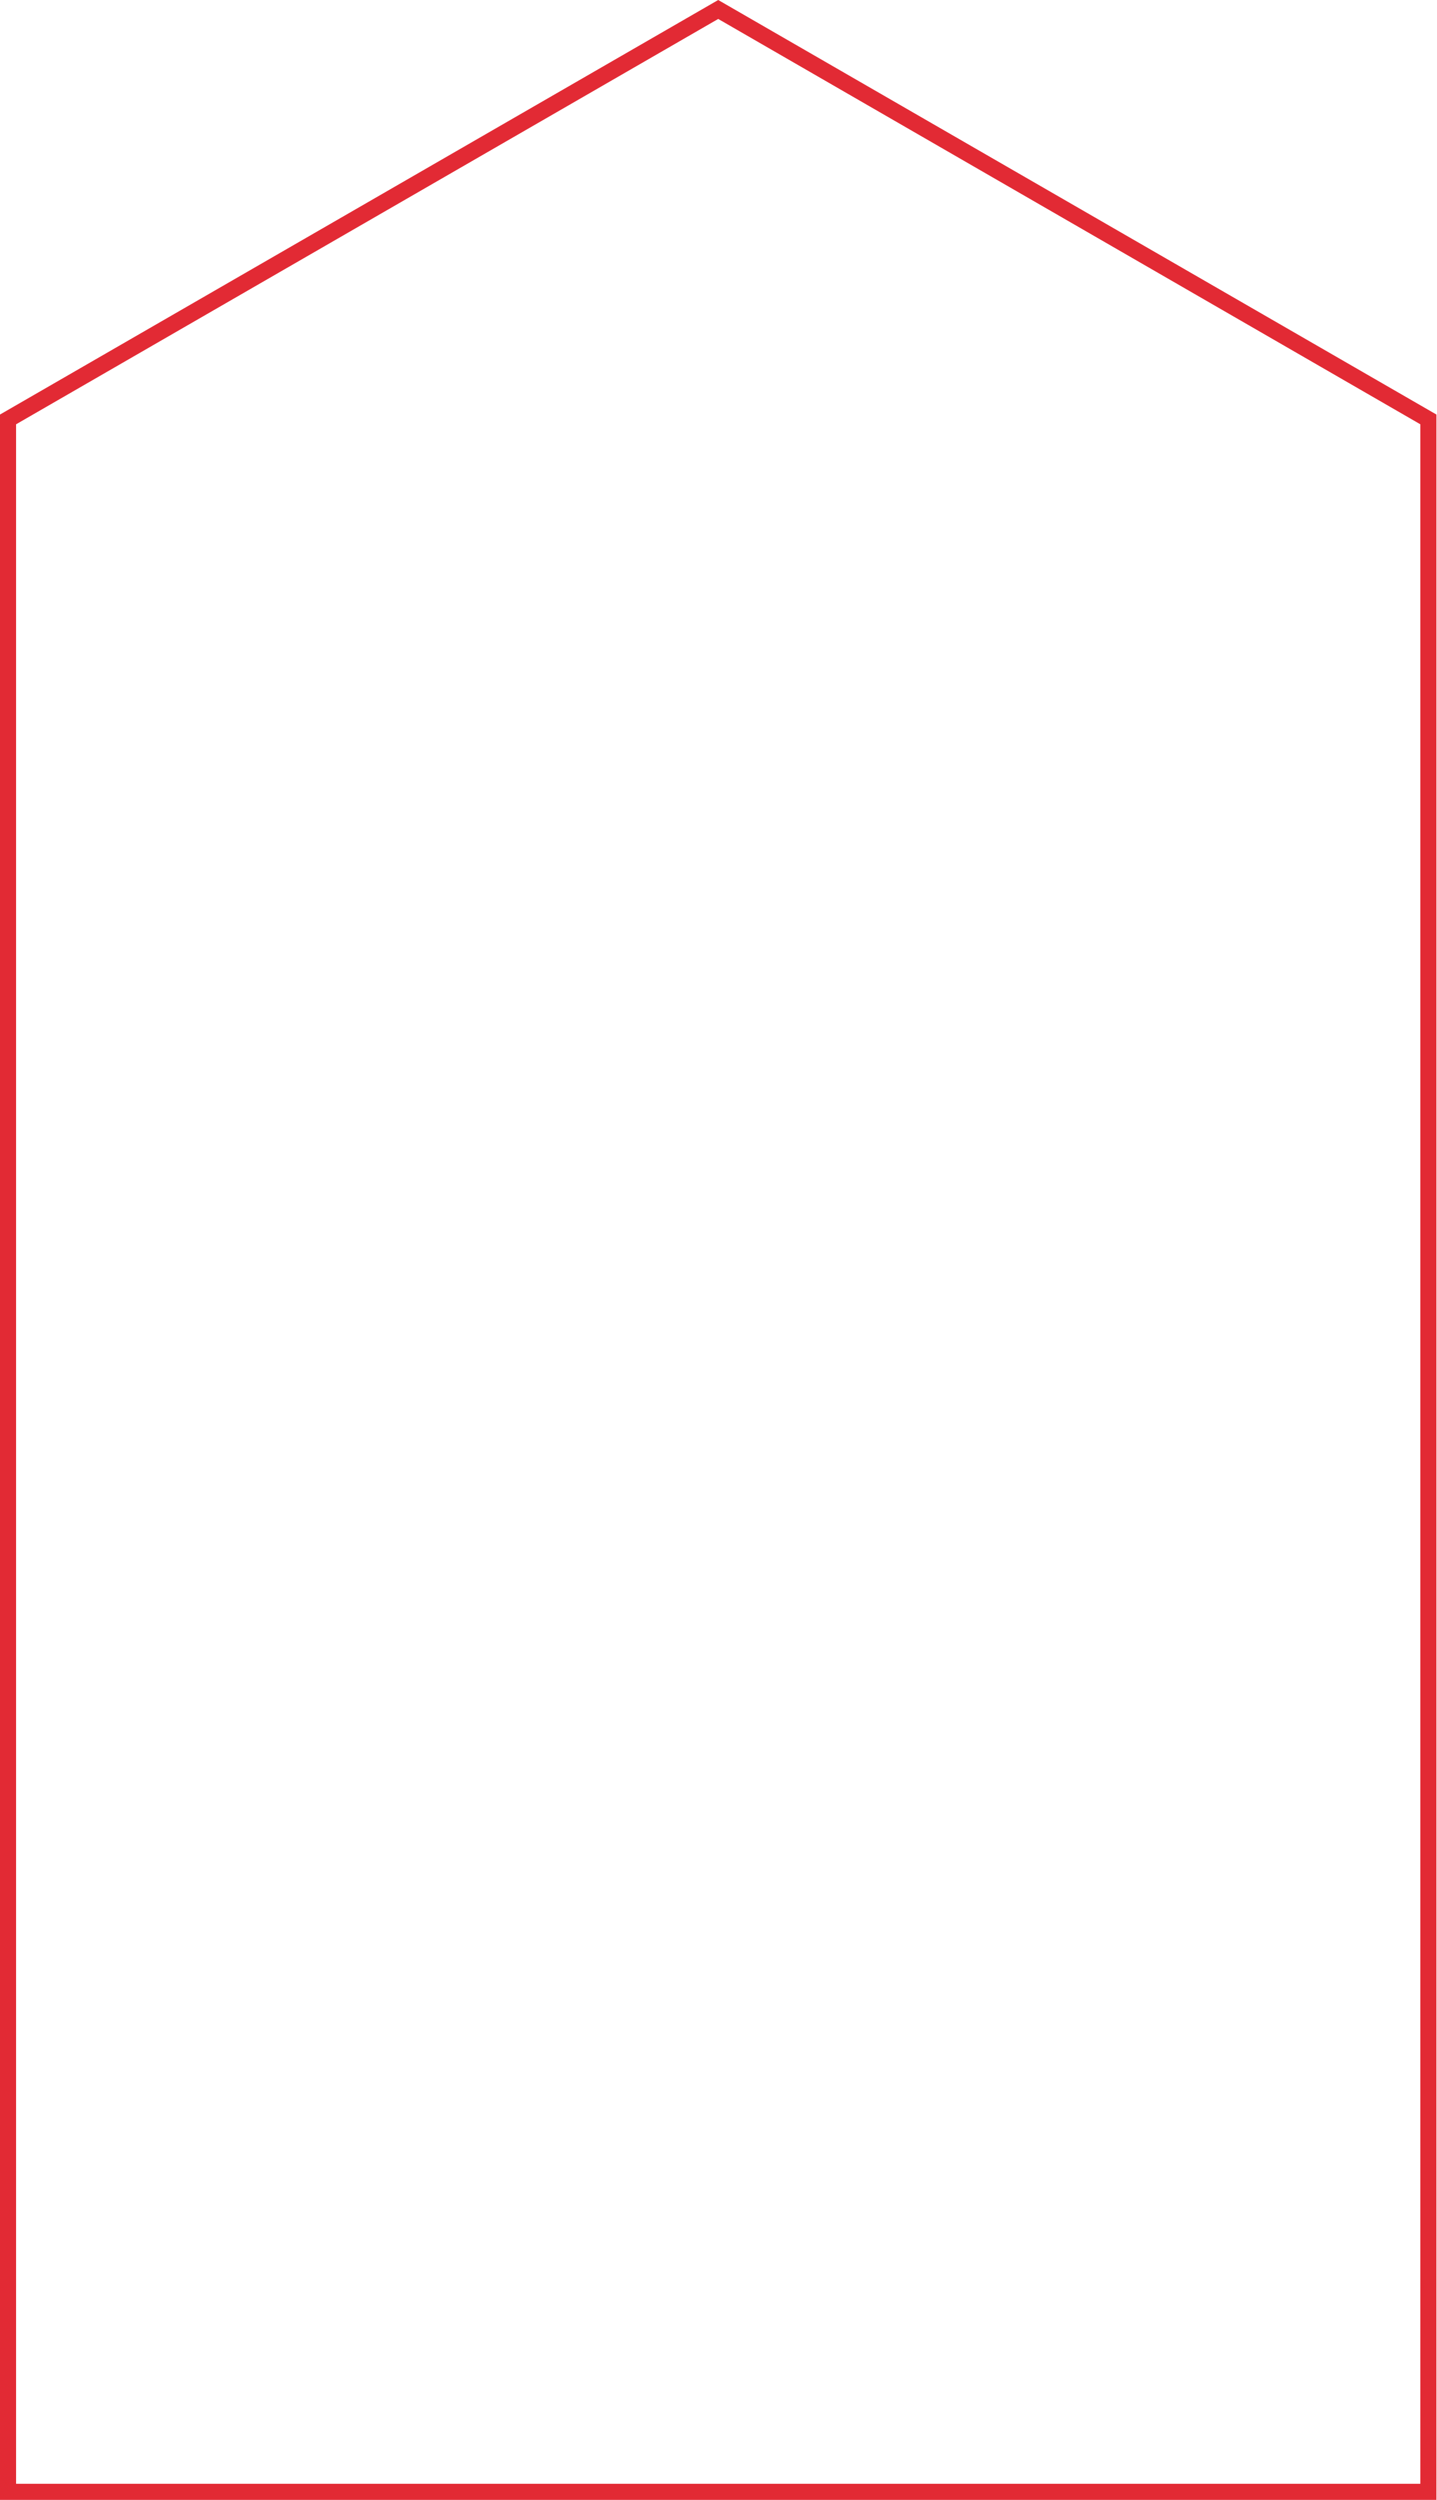 <?xml version="1.0" encoding="UTF-8" standalone="no"?><svg xmlns="http://www.w3.org/2000/svg" xmlns:xlink="http://www.w3.org/1999/xlink" fill="#000000" height="435.4" preserveAspectRatio="xMidYMid meet" version="1" viewBox="0.0 0.0 250.3 435.4" width="250.3" zoomAndPan="magnify"><g id="change1_1"><path d="M250.3,435.4H0V72.2L125.1,0l125.1,72.2V435.4z M2.8,432.6h244.6V73.9L125.1,3.3L2.8,73.9V432.6z" fill="#e22a34"/></g></svg>